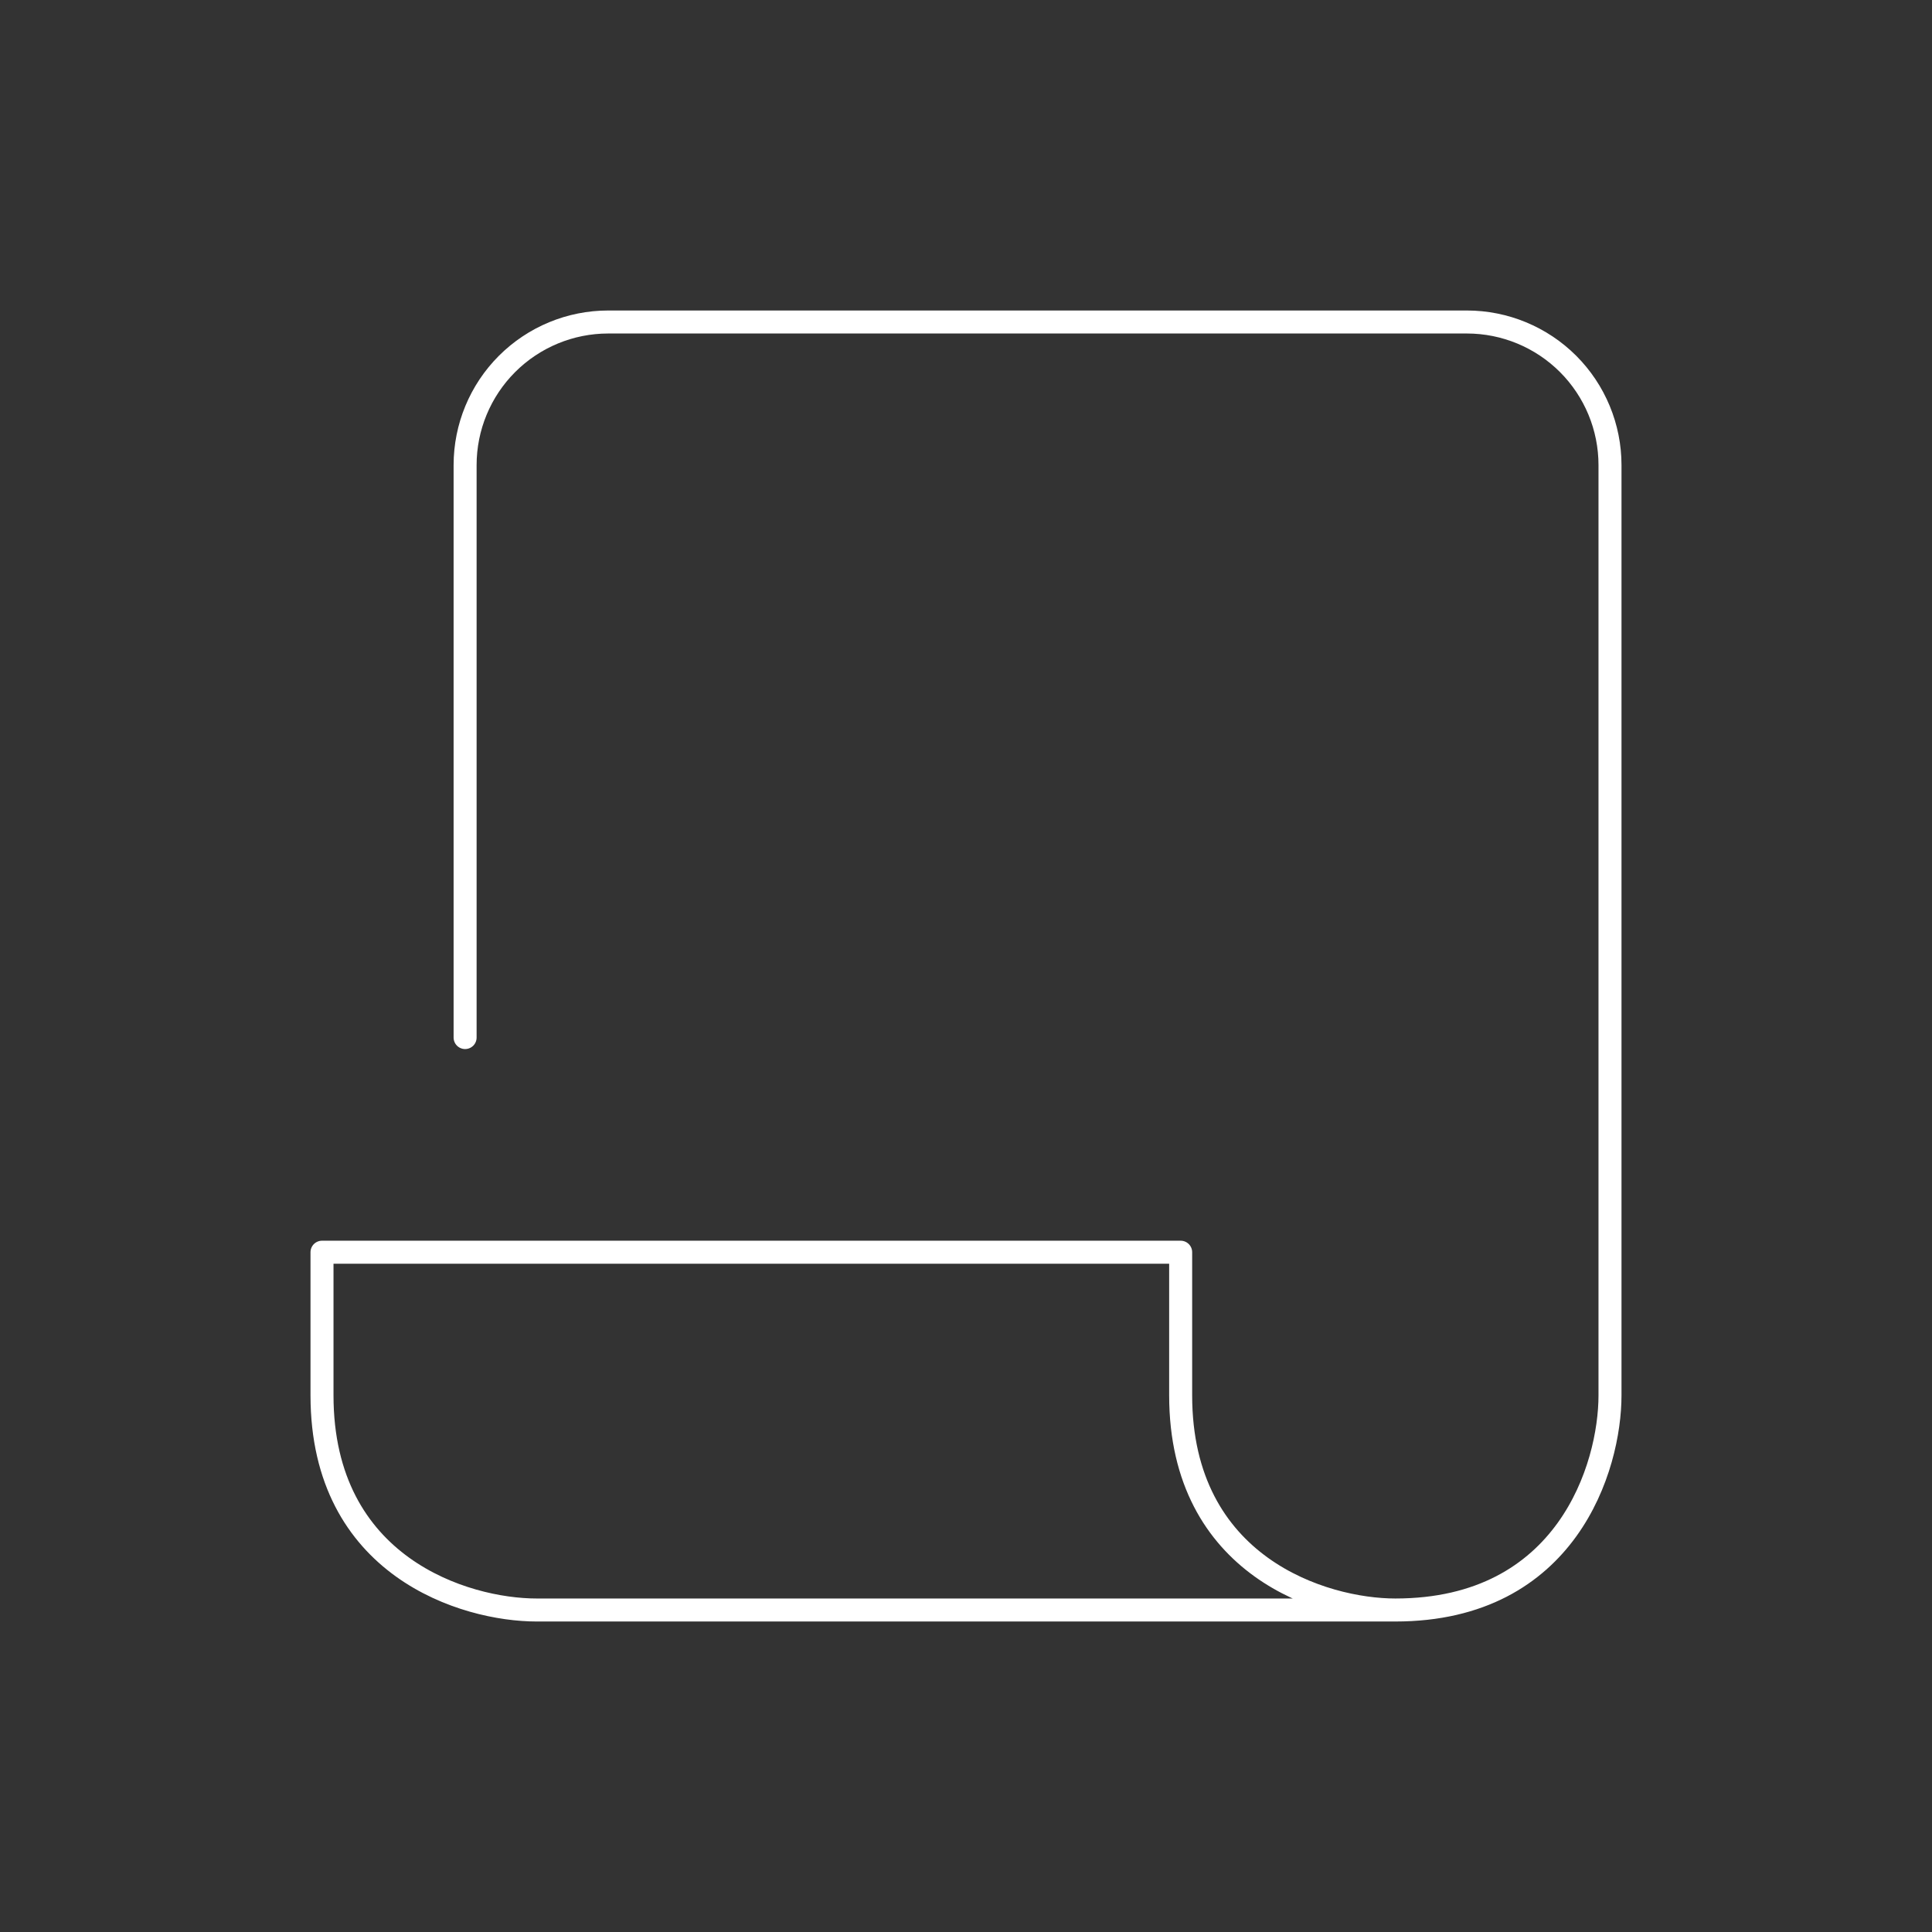 <?xml version="1.0" encoding="UTF-8"?> <svg xmlns="http://www.w3.org/2000/svg" width="84" height="84" viewBox="0 0 84 84" fill="none"><rect x="0" y="0" width="84" height="84" fill="#333333" stroke="none"/><path d="M20.222 45.111V20.222C20.222 18.572 20.878 16.989 22.045 15.822C23.212 14.656 24.794 14 26.444 14H63.778C65.428 14 67.011 14.656 68.178 15.822C69.344 16.989 70 18.572 70 20.222V60.667C70 63.778 68.133 70 60.667 70M60.667 70H23.333C20.222 70 14 68.133 14 60.667V54.444H51.333V60.667C51.333 68.133 57.556 70 60.667 70Z" stroke="white" stroke-linecap="round" stroke-linejoin="round"></path></svg> 